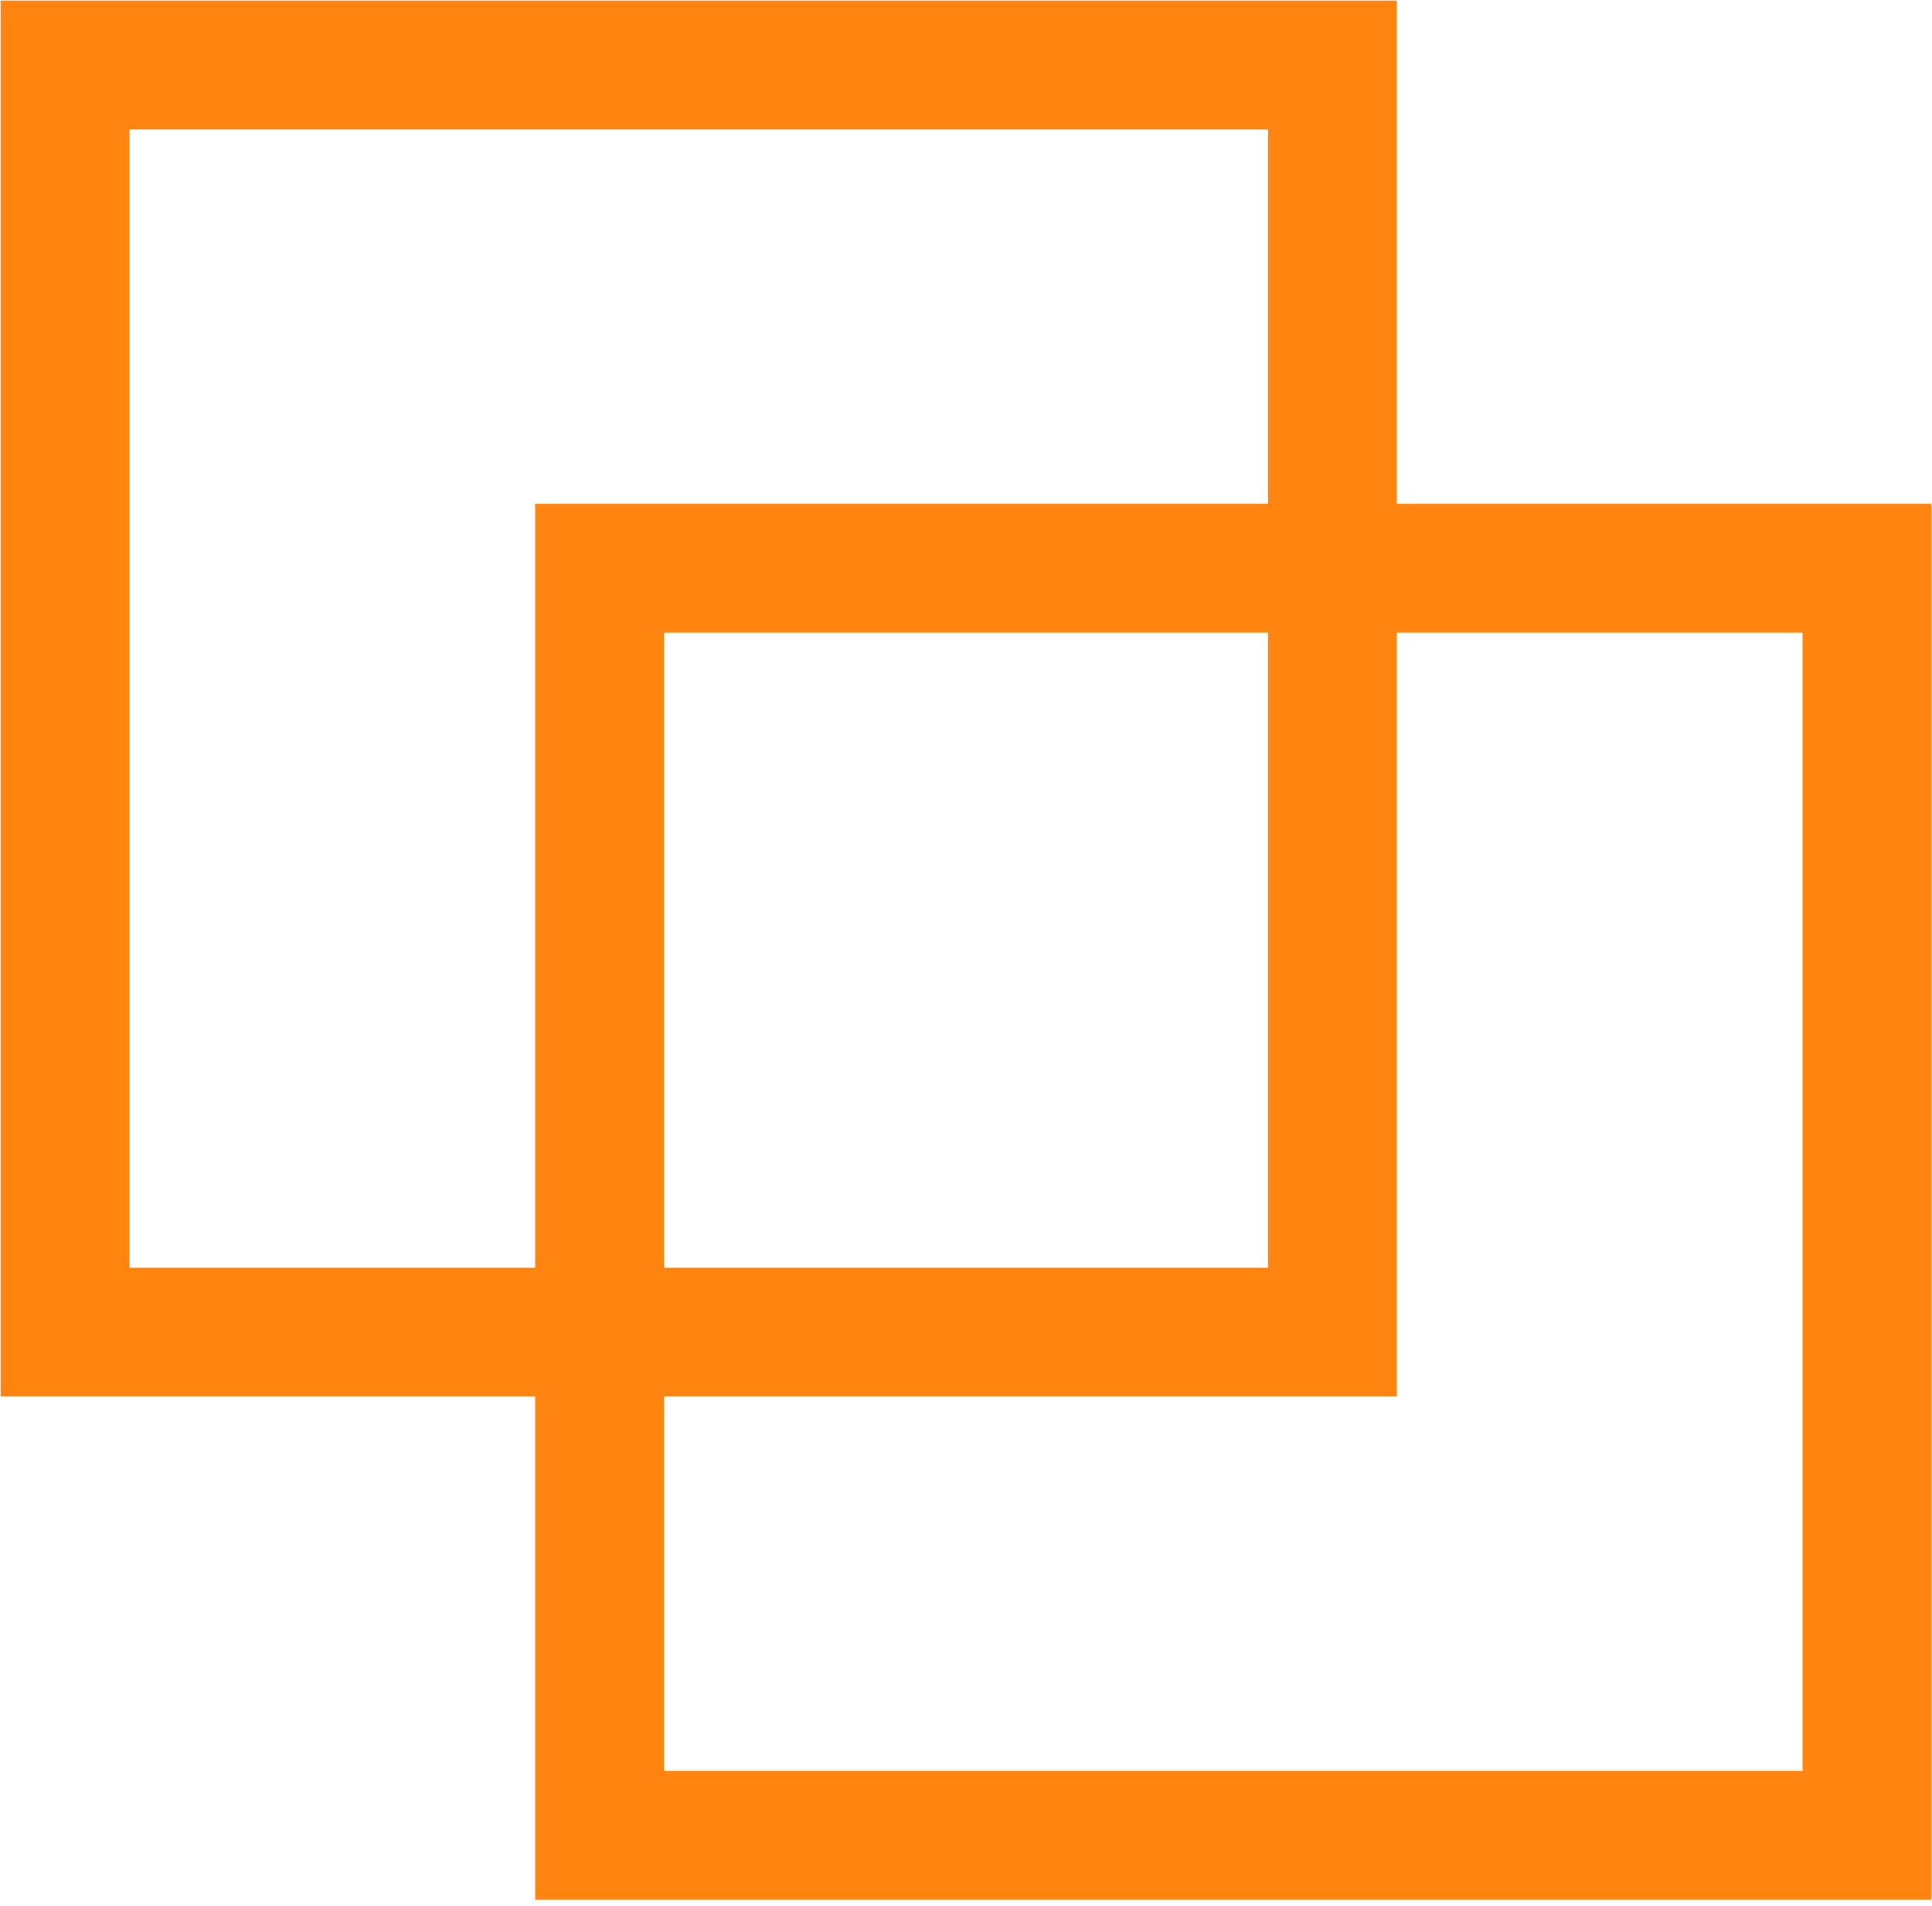 <svg width="75" height="74" viewBox="0 0 75 74" fill="none" xmlns="http://www.w3.org/2000/svg">
    <path d="M51.723 2.522h-49.2v49.2h49.2v-49.2z" stroke="#FF8410" stroke-width="5" stroke-miterlimit="10"/>
    <path d="M72.475 22.063H23.274v49.2h49.2v-49.2z" stroke="#FF8410" stroke-width="5" stroke-miterlimit="10"/>
</svg>
